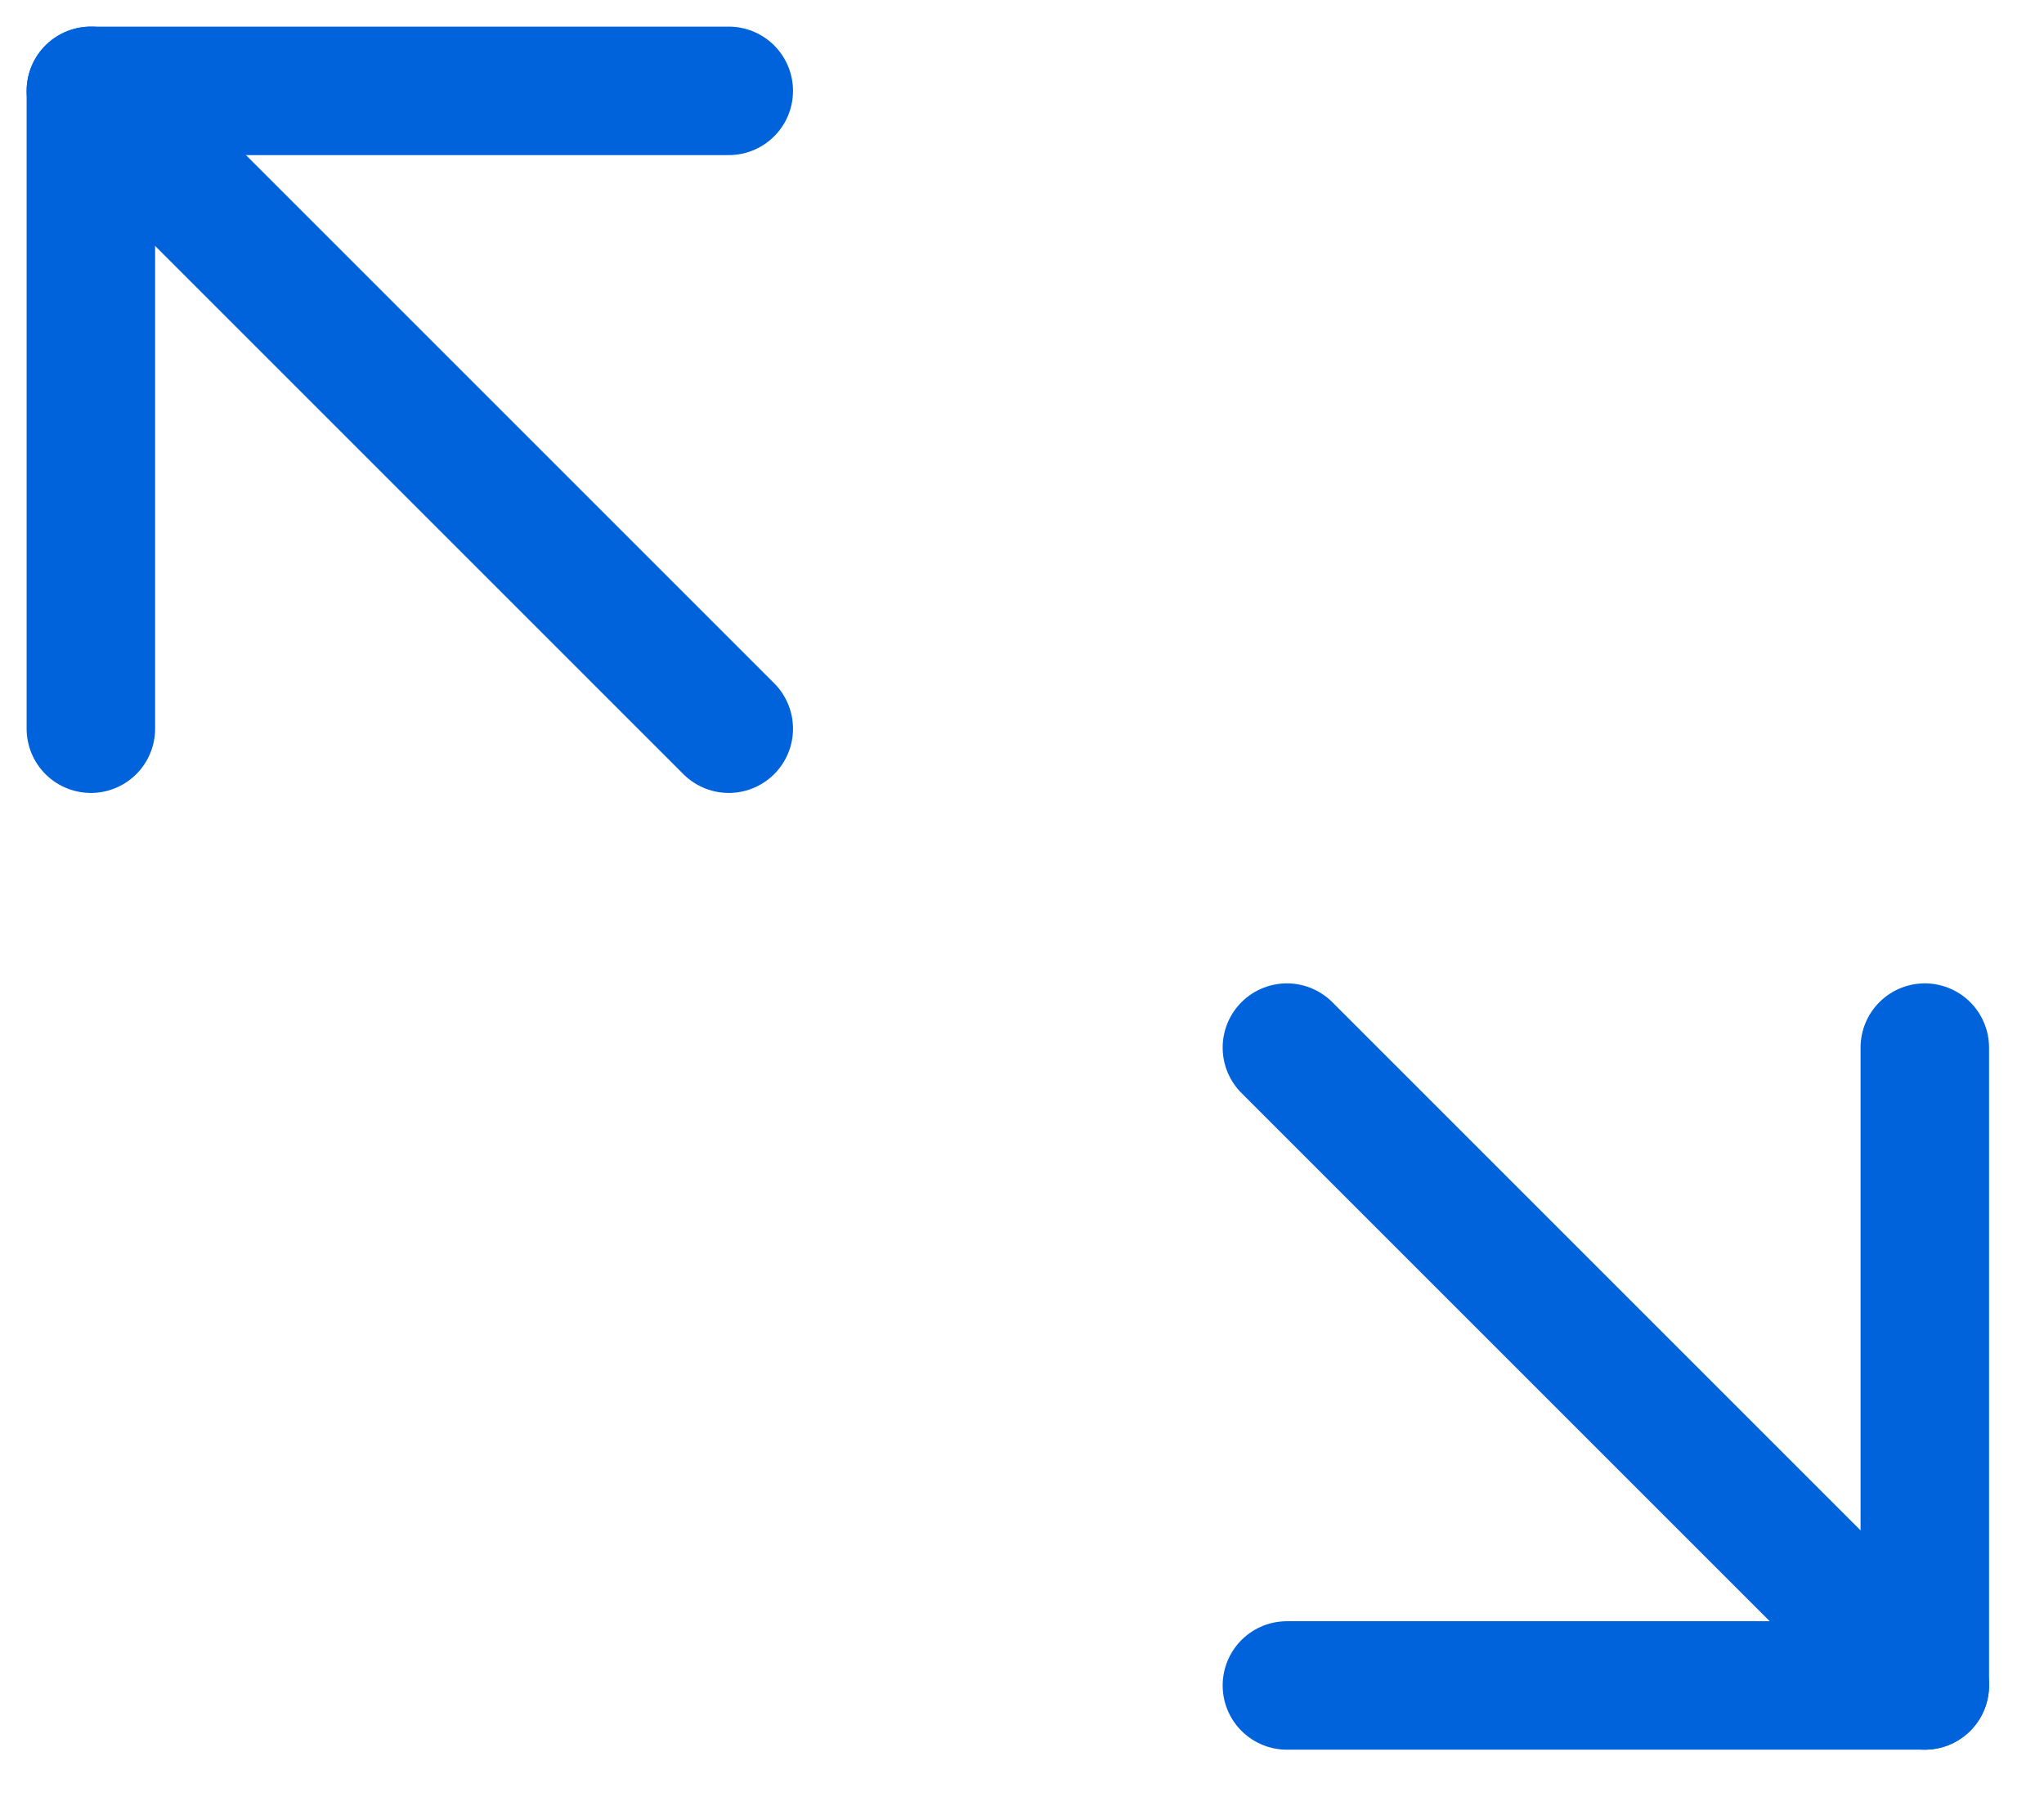<svg width="35" height="31" viewBox="0 0 35 31" fill="none" xmlns="http://www.w3.org/2000/svg">
<g clip-path="url(#clip0_132_275)">
<path d="M12.479 12.479L1.556 1.556" stroke="#0063db" stroke-width="2.2" stroke-linecap="round" stroke-linejoin="round"/>
<path d="M1.556 12.479V1.556H12.479" stroke="#0063db" stroke-width="2.2" stroke-linecap="round" stroke-linejoin="round"/>
<path d="M22.036 17.94L32.959 28.863" stroke="#0063db" stroke-width="2.2" stroke-linecap="round" stroke-linejoin="round"/>
<path d="M32.959 17.94V28.863H22.036" stroke="#0063db" stroke-width="2.2" stroke-linecap="round" stroke-linejoin="round"/>
</g>
<defs>
<clipPath id="clip0_132_275">
<rect width="34.513" height="30.418" fill="white"/>
</clipPath>
</defs>
</svg>

